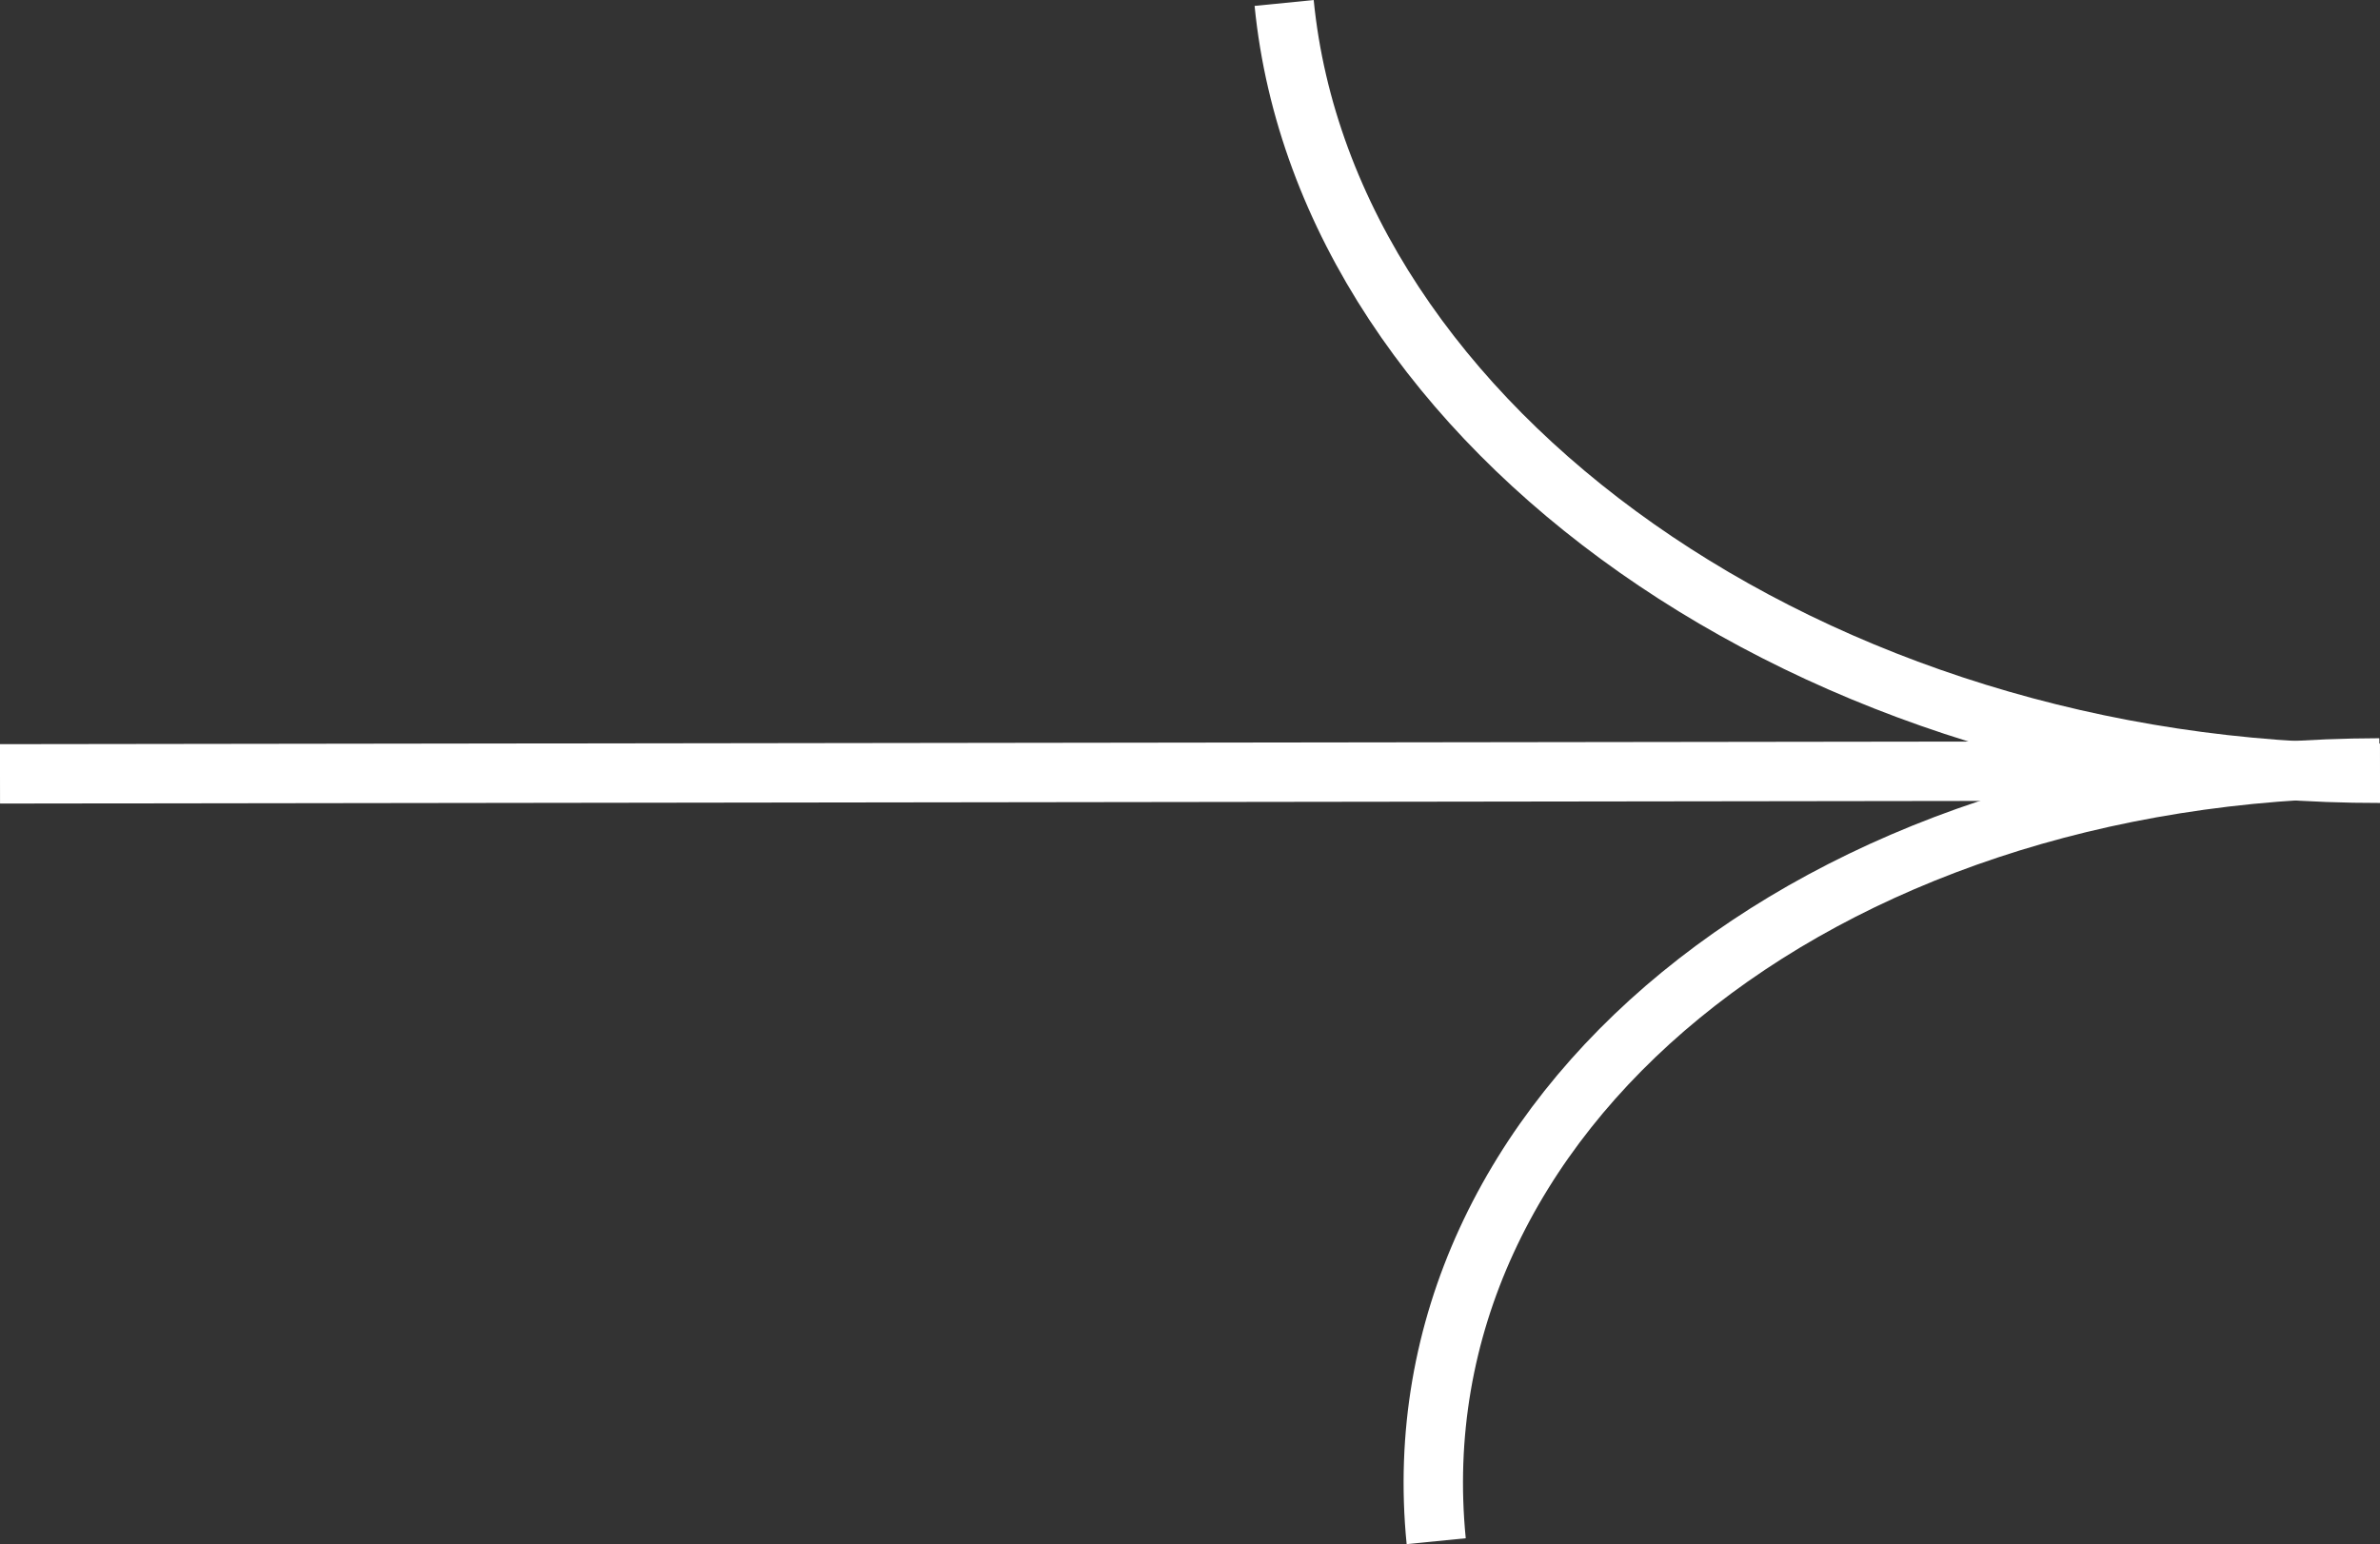 <?xml version="1.0" encoding="UTF-8"?><svg id="_レイヤー_2" xmlns="http://www.w3.org/2000/svg" viewBox="0 0 40.07 26"><rect x="0" y="0" width="40.07" height="26" fill="#333333" stroke="none"/><defs><style>.cls-1{fill:none;stroke:#fff;stroke-miterlimit:10;}</style></defs><g id="design"><line class="cls-1" x1="0" y1="13.03" x2="37.46" y2="12.98"/><path class="cls-1" d="m21.62.05c.71,7.18,8.97,12.98,18.45,12.97"/><path class="cls-1" d="m24.18,25.95c-.71-7.18,6.4-13,15.88-13.02"/></g></svg>